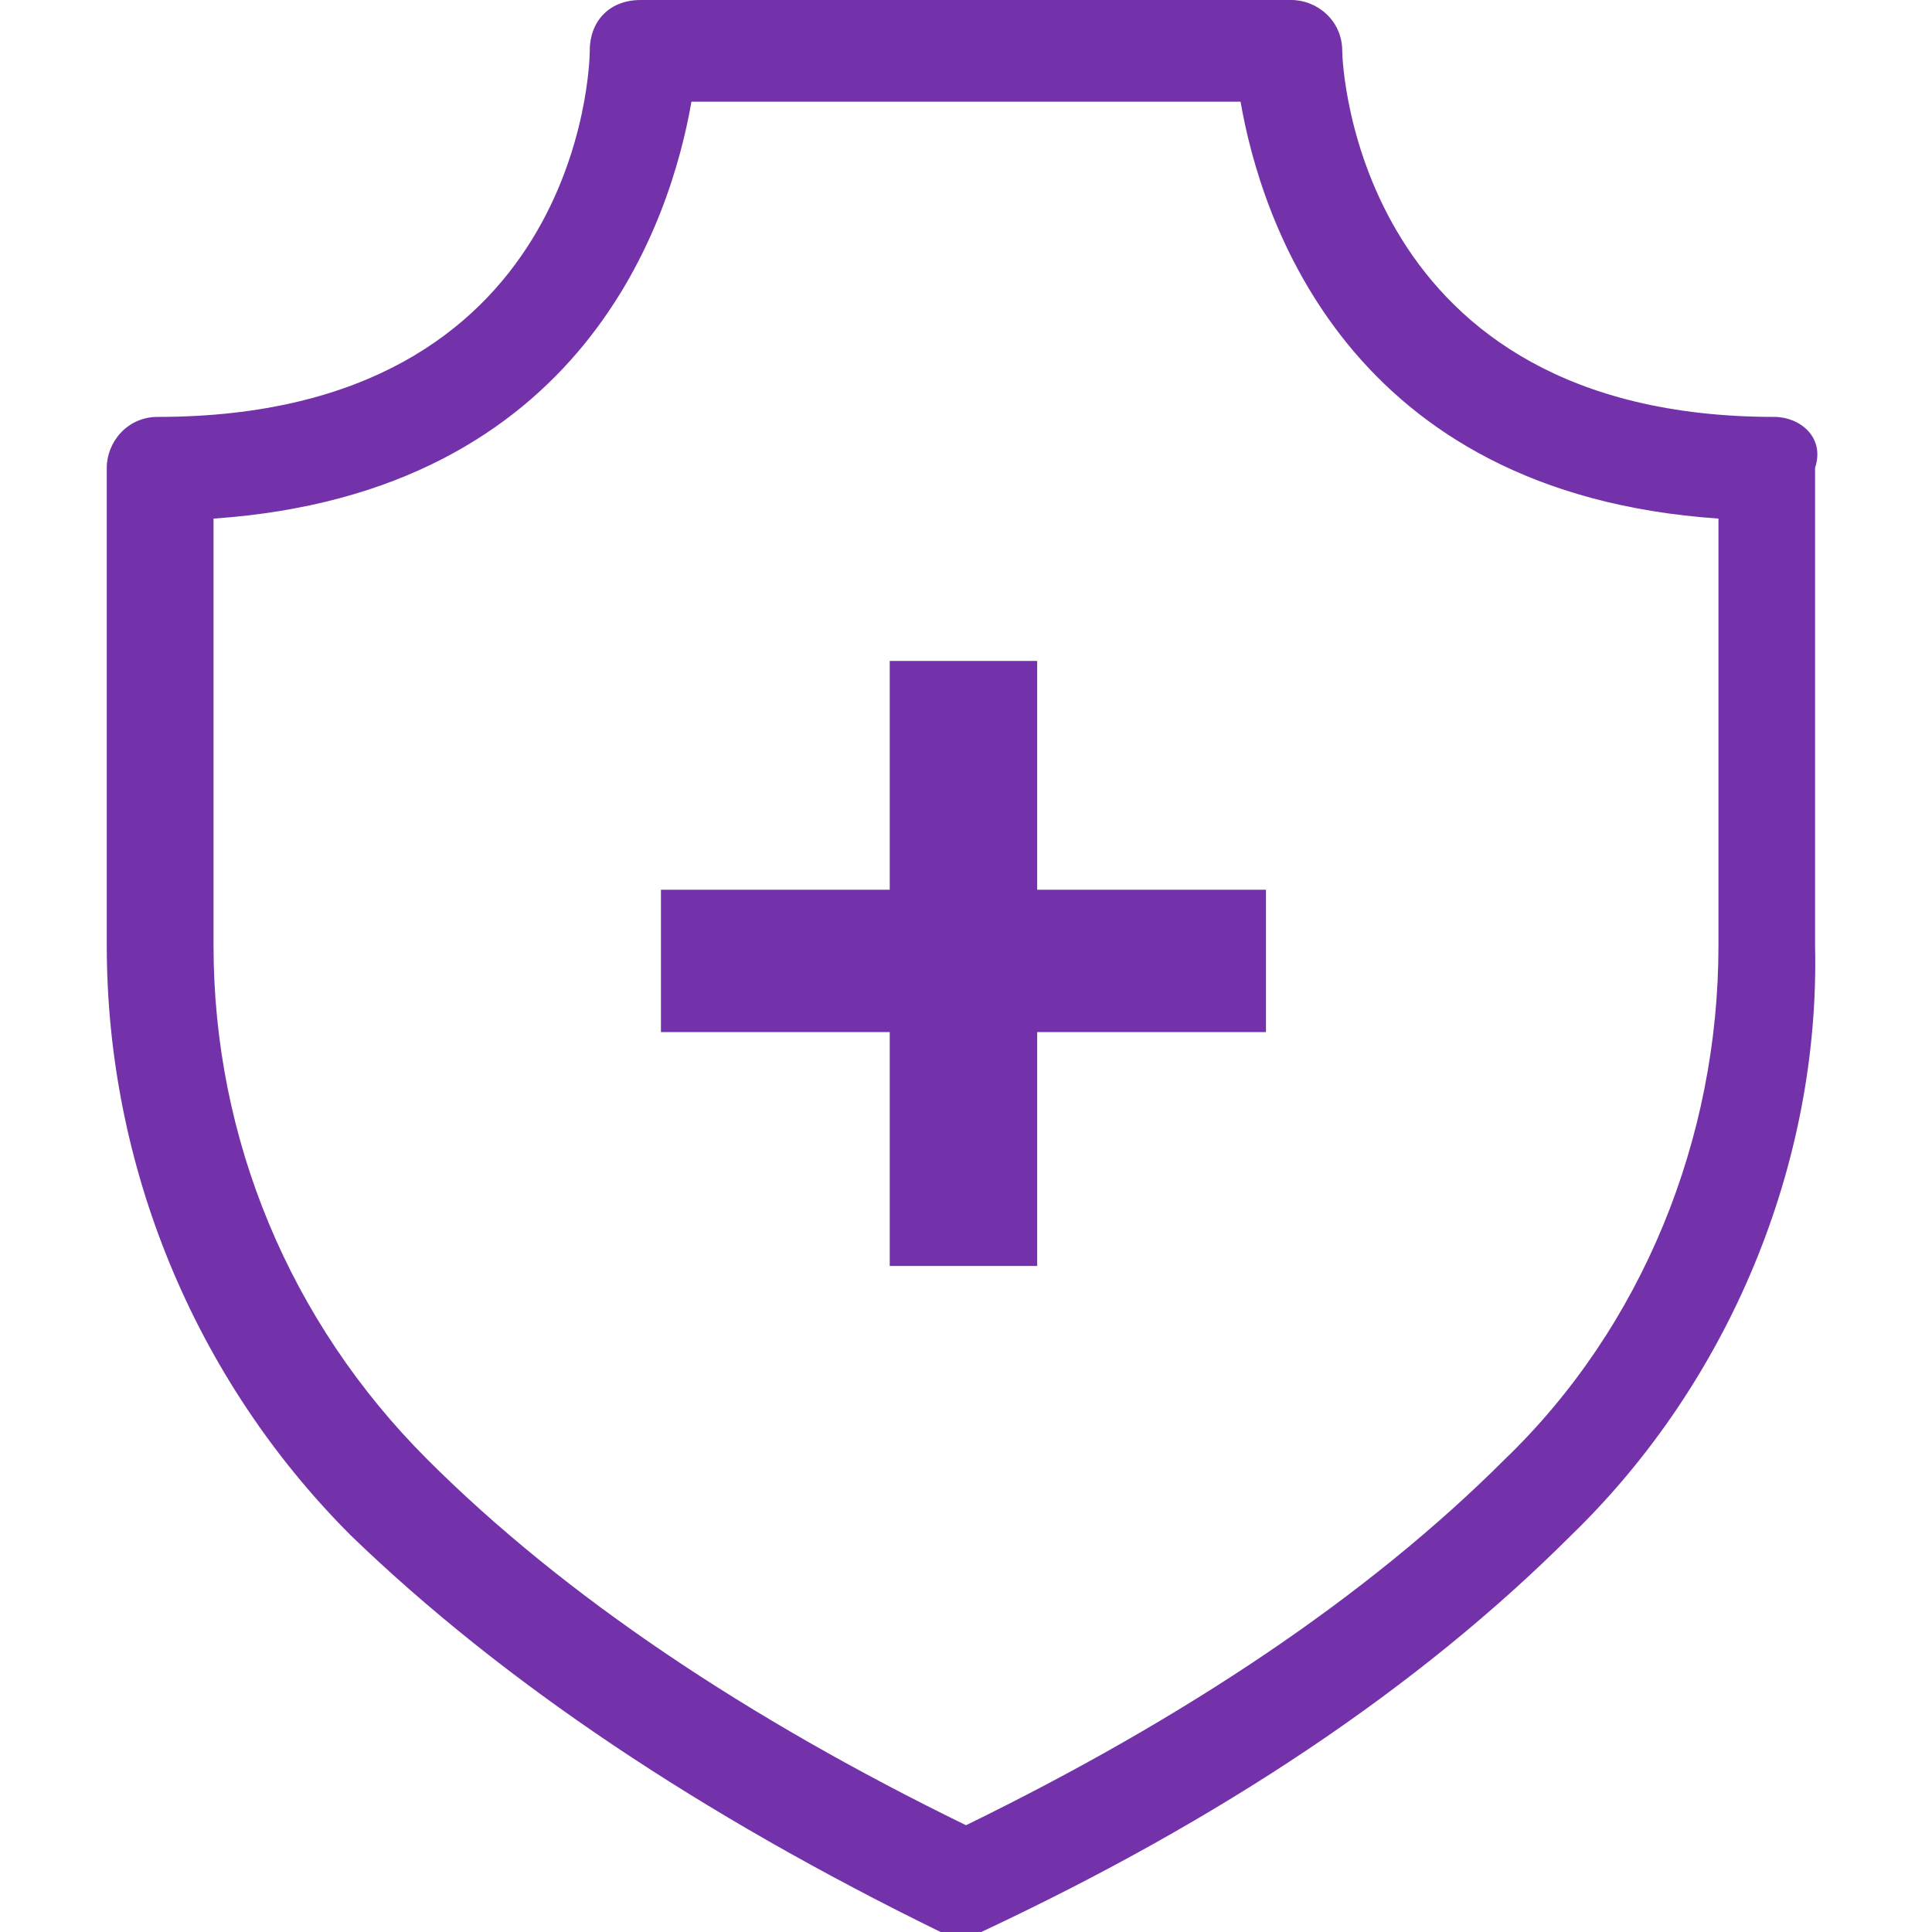 <?xml version="1.0" encoding="utf-8"?>
<!-- Generator: Adobe Illustrator 25.0.1, SVG Export Plug-In . SVG Version: 6.00 Build 0)  -->
<svg version="1.1" id="Layer_1" xmlns="http://www.w3.org/2000/svg" xmlns:xlink="http://www.w3.org/1999/xlink" x="0px" y="0px"
	 viewBox="0 0 38 38" style="enable-background:new 0 0 38 38;" xml:space="preserve">
<style type="text/css">
	.st0{fill:#7332AA;}
</style>
<g>
	<path class="st0" d="M34.9,8.2c-8.2,0-8.5-6.9-8.5-7.2c0-0.6-0.5-1-1-1H19h-0.1h-6.3c-0.6,0-1,0.4-1,1c0,0.3-0.2,7.2-8.5,7.2
		c-0.6,0-1,0.5-1,1v9.4c0,4.3,1.7,8.5,4.8,11.6c3,2.9,6.9,5.5,11.6,7.8c0.1,0,0.1,0,0.2,0c0,0,0.1,0,0.1,0c0,0,0.1,0,0.1,0
		c0,0,0,0,0,0c0,0,0,0,0,0c0,0,0.1,0,0.1,0c0,0,0.1,0,0.1,0c0.1,0,0.1,0,0.2,0c4.7-2.2,8.6-4.8,11.6-7.8c3.1-3,4.9-7.3,4.8-11.6V9.2
		C35.9,8.6,35.4,8.2,34.9,8.2z M33.8,18.6c0,3.8-1.5,7.5-4.2,10.1c-2.7,2.7-6.3,5.1-10.6,7.2c-4.3-2.1-7.9-4.5-10.6-7.2
		c-2.7-2.7-4.2-6.3-4.2-10.1v-8.4c7.3-0.5,9-5.9,9.4-8.2h5.4H19h5.4c0.4,2.3,2.1,7.7,9.4,8.2V18.6z"/>
	<polygon class="st0" points="20.4,13 17.5,13 17.5,17.5 13,17.5 13,20.3 17.5,20.3 17.5,24.9 20.4,24.9 20.4,20.3 24.9,20.3 
		24.9,17.5 20.4,17.5 	"/>
</g>
</svg>
